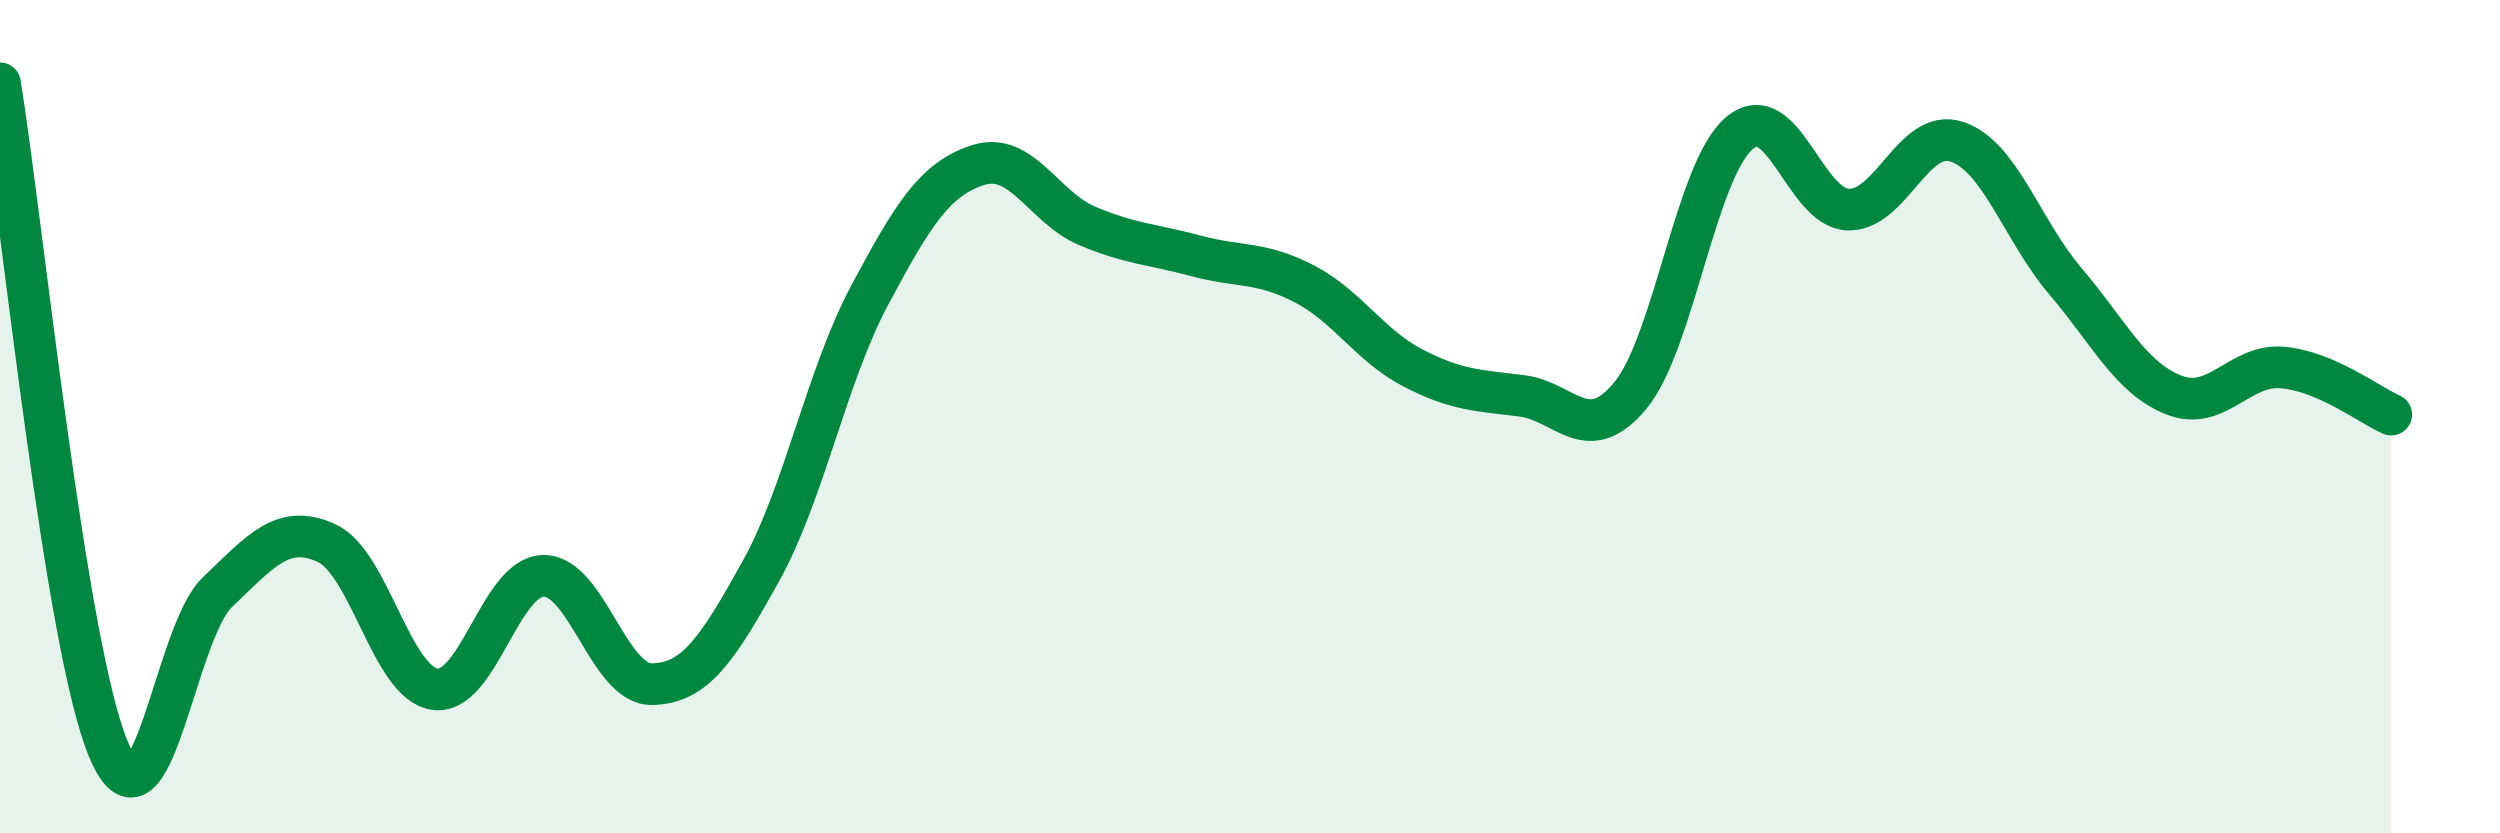 
    <svg width="60" height="20" viewBox="0 0 60 20" xmlns="http://www.w3.org/2000/svg">
      <path
        d="M 0,2 C 0.52,5.2 1.57,15.56 2.61,18 C 3.65,20.44 4.18,15.2 5.22,14.21 C 6.26,13.22 6.79,12.56 7.83,13.03 C 8.87,13.5 9.39,16.38 10.43,16.54 C 11.47,16.7 12,13.84 13.04,13.82 C 14.08,13.8 14.61,16.44 15.65,16.42 C 16.69,16.4 17.22,15.58 18.26,13.71 C 19.3,11.84 19.83,9.04 20.87,7.09 C 21.91,5.14 22.44,4.29 23.48,3.96 C 24.52,3.63 25.05,4.98 26.09,5.42 C 27.13,5.86 27.66,5.86 28.7,6.14 C 29.74,6.42 30.26,6.27 31.3,6.81 C 32.34,7.35 32.87,8.29 33.91,8.83 C 34.95,9.37 35.48,9.37 36.52,9.5 C 37.56,9.63 38.09,10.75 39.13,9.49 C 40.17,8.23 40.7,4.09 41.74,3.2 C 42.78,2.31 43.31,4.99 44.35,5.03 C 45.39,5.07 45.92,3.06 46.96,3.4 C 48,3.74 48.53,5.53 49.57,6.75 C 50.61,7.97 51.13,9.07 52.17,9.48 C 53.21,9.89 53.74,8.73 54.78,8.82 C 55.82,8.91 56.87,9.72 57.39,9.95L57.39 20L0 20Z"
        fill="#008740"
        opacity="0.1"
        stroke-linecap="round"
        stroke-linejoin="round"
      />
      <path
        d="M 0,2 C 0.52,5.2 1.57,15.56 2.61,18 C 3.65,20.44 4.18,15.2 5.22,14.21 C 6.26,13.22 6.79,12.56 7.83,13.03 C 8.87,13.5 9.39,16.38 10.43,16.54 C 11.47,16.7 12,13.84 13.04,13.82 C 14.08,13.8 14.61,16.44 15.65,16.42 C 16.69,16.4 17.22,15.58 18.26,13.71 C 19.3,11.84 19.83,9.04 20.87,7.09 C 21.91,5.14 22.44,4.29 23.48,3.96 C 24.52,3.63 25.05,4.98 26.09,5.42 C 27.13,5.86 27.66,5.86 28.7,6.14 C 29.74,6.42 30.26,6.27 31.3,6.81 C 32.34,7.35 32.87,8.29 33.91,8.83 C 34.95,9.37 35.48,9.37 36.52,9.5 C 37.56,9.63 38.09,10.75 39.13,9.49 C 40.17,8.23 40.7,4.09 41.74,3.2 C 42.78,2.31 43.31,4.99 44.35,5.03 C 45.39,5.07 45.92,3.06 46.96,3.4 C 48,3.74 48.53,5.53 49.57,6.75 C 50.61,7.97 51.13,9.07 52.17,9.48 C 53.21,9.89 53.74,8.73 54.78,8.82 C 55.82,8.91 56.87,9.72 57.39,9.95"
        stroke="#008740"
        stroke-width="1"
        fill="none"
        stroke-linecap="round"
        stroke-linejoin="round"
      />
    </svg>
  